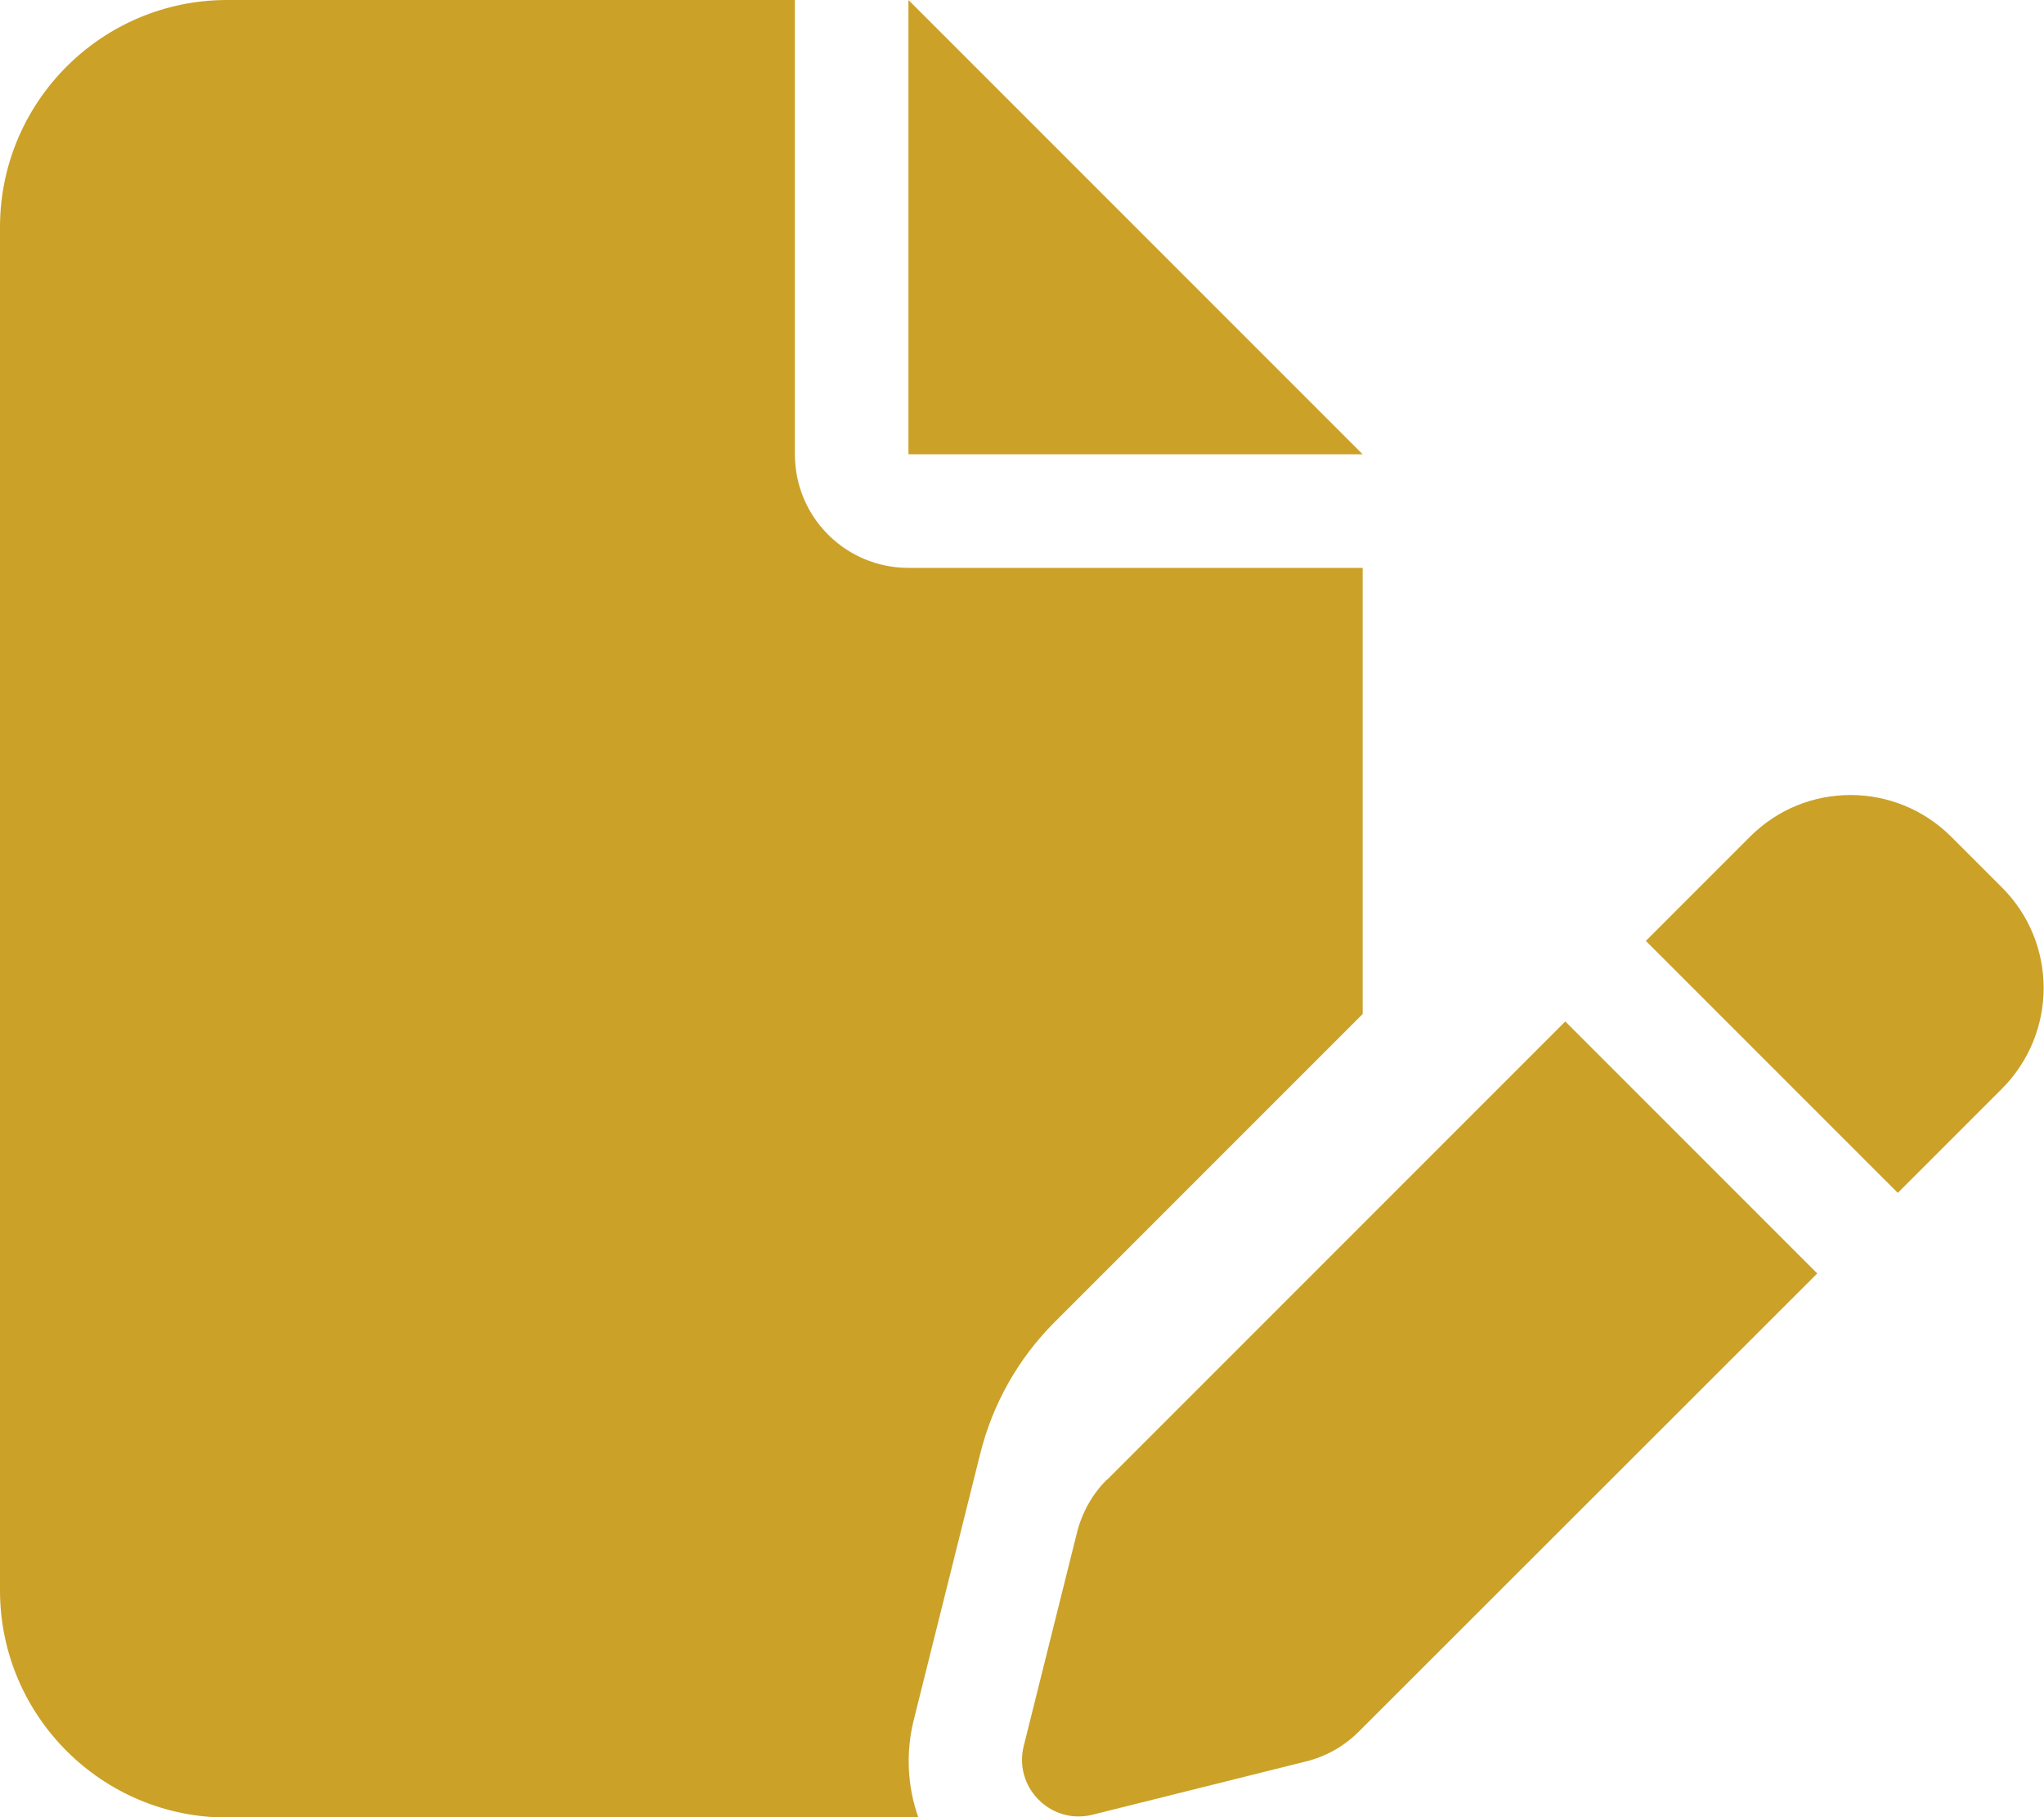 <?xml version="1.0" encoding="utf-8"?>
<!-- Generator: Adobe Illustrator 27.0.0, SVG Export Plug-In . SVG Version: 6.00 Build 0)  -->
<svg version="1.1" id="Layer_1" xmlns="http://www.w3.org/2000/svg" xmlns:xlink="http://www.w3.org/1999/xlink" x="0px" y="0px"
	 viewBox="0 0 576 512" style="enable-background:new 0 0 576 512;" xml:space="preserve">
<style type="text/css">
	.st0{fill:#CBA128;}
</style>
<path class="st0" d="M0,64C0,28.7,28.7,0,64,0h160v128c0,17.7,14.3,32,32,32h128v125.7l-86.8,86.8c-10.3,10.3-17.5,23.1-21,37.2
	l-18.7,74.9c-2.3,9.2-1.8,18.8,1.3,27.5H64c-35.3,0-64-28.7-64-64V64z M384,128H256V0L384,128z M549.8,235.7l14.4,14.4
	c15.6,15.6,15.6,40.9,0,56.6l-29.4,29.4l-71-71l29.4-29.4C508.8,220.1,534.1,220.1,549.8,235.7L549.8,235.7z M311.9,417l129.2-129.2
	l71,71L382.9,487.9c-4.1,4.1-9.2,7-14.9,8.4l-60.1,15c-5.5,1.4-11.2-0.2-15.2-4.2s-5.6-9.7-4.2-15.2l15-60.1
	c1.4-5.6,4.3-10.8,8.4-14.9L311.9,417z"/>
</svg>
